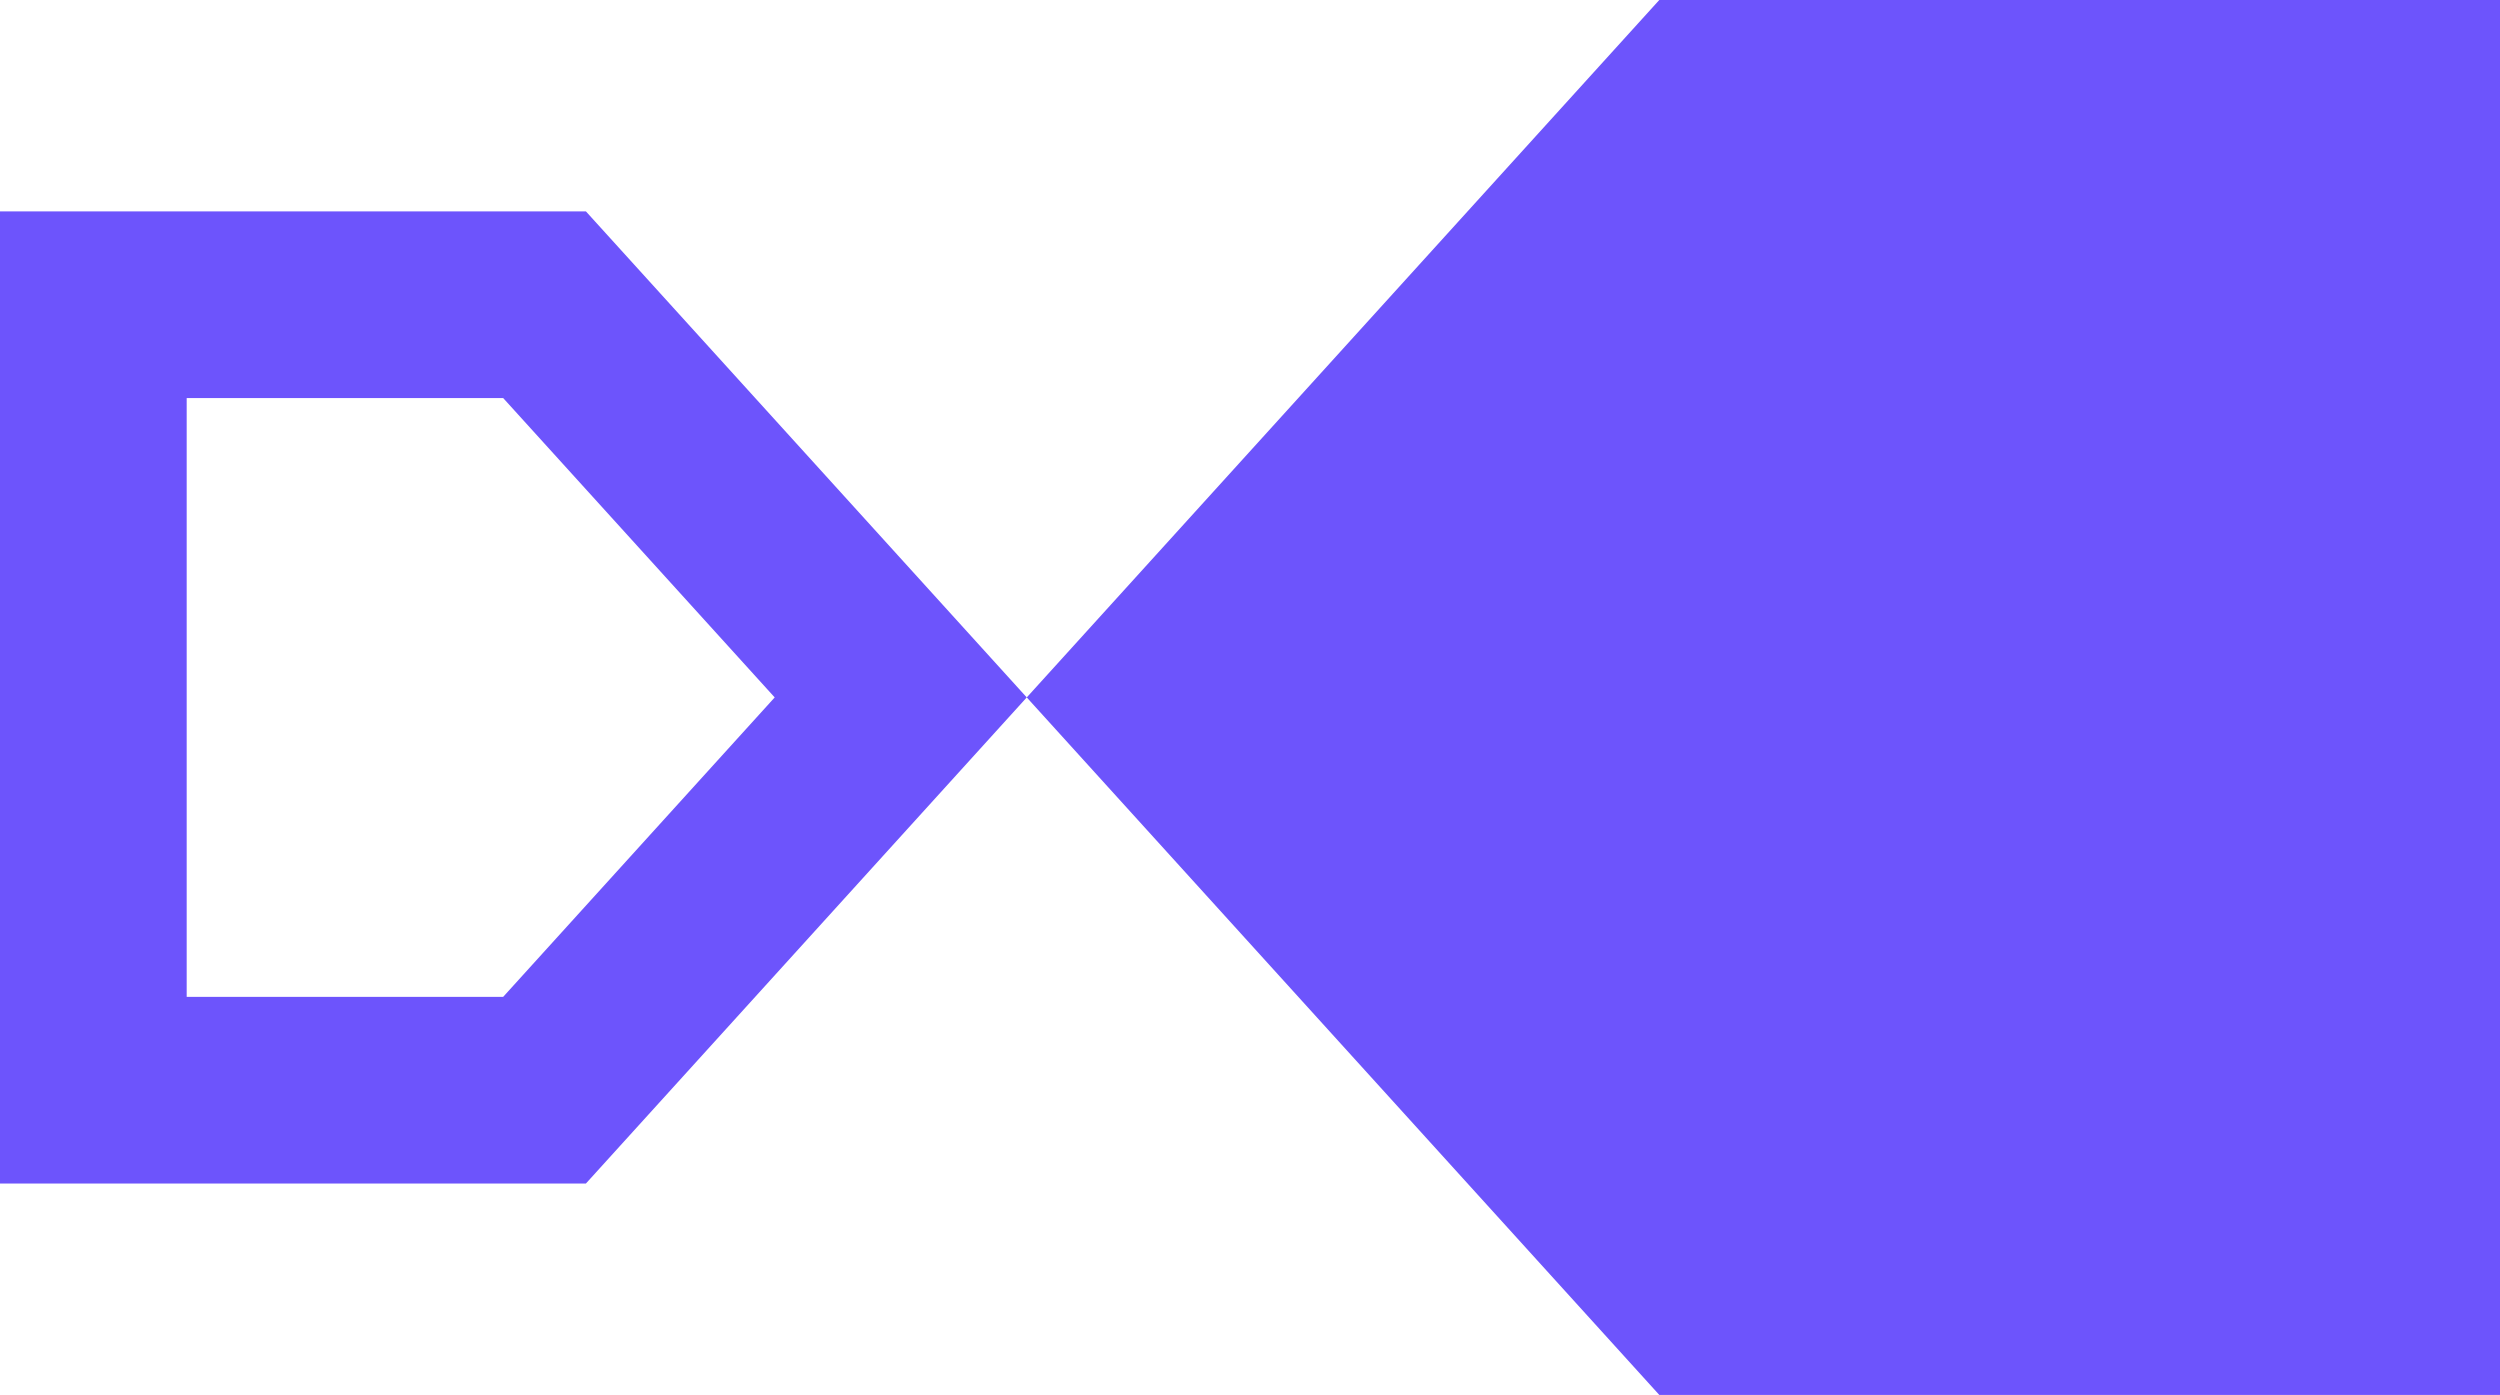 <?xml version="1.0" encoding="UTF-8"?>
<svg id="b" data-name="Camada 2" xmlns="http://www.w3.org/2000/svg" viewBox="0 0 115.113 64.229">
  <g id="c" data-name="Layer 1">
    <g>
      <polygon points="76.402 0 47.277 32.113 76.402 64.229 115.113 64.229 115.113 0 76.402 0" style="fill: #6d54fc;"/>
      <path d="M26.978,54.496H0V9.733H26.978l20.299,22.38-20.299,22.383Zm-18.382-8.596h14.573l12.502-13.787-12.502-13.784H8.596v27.571Z" style="fill: #6d54fc;"/>
    </g>
  </g>
</svg>